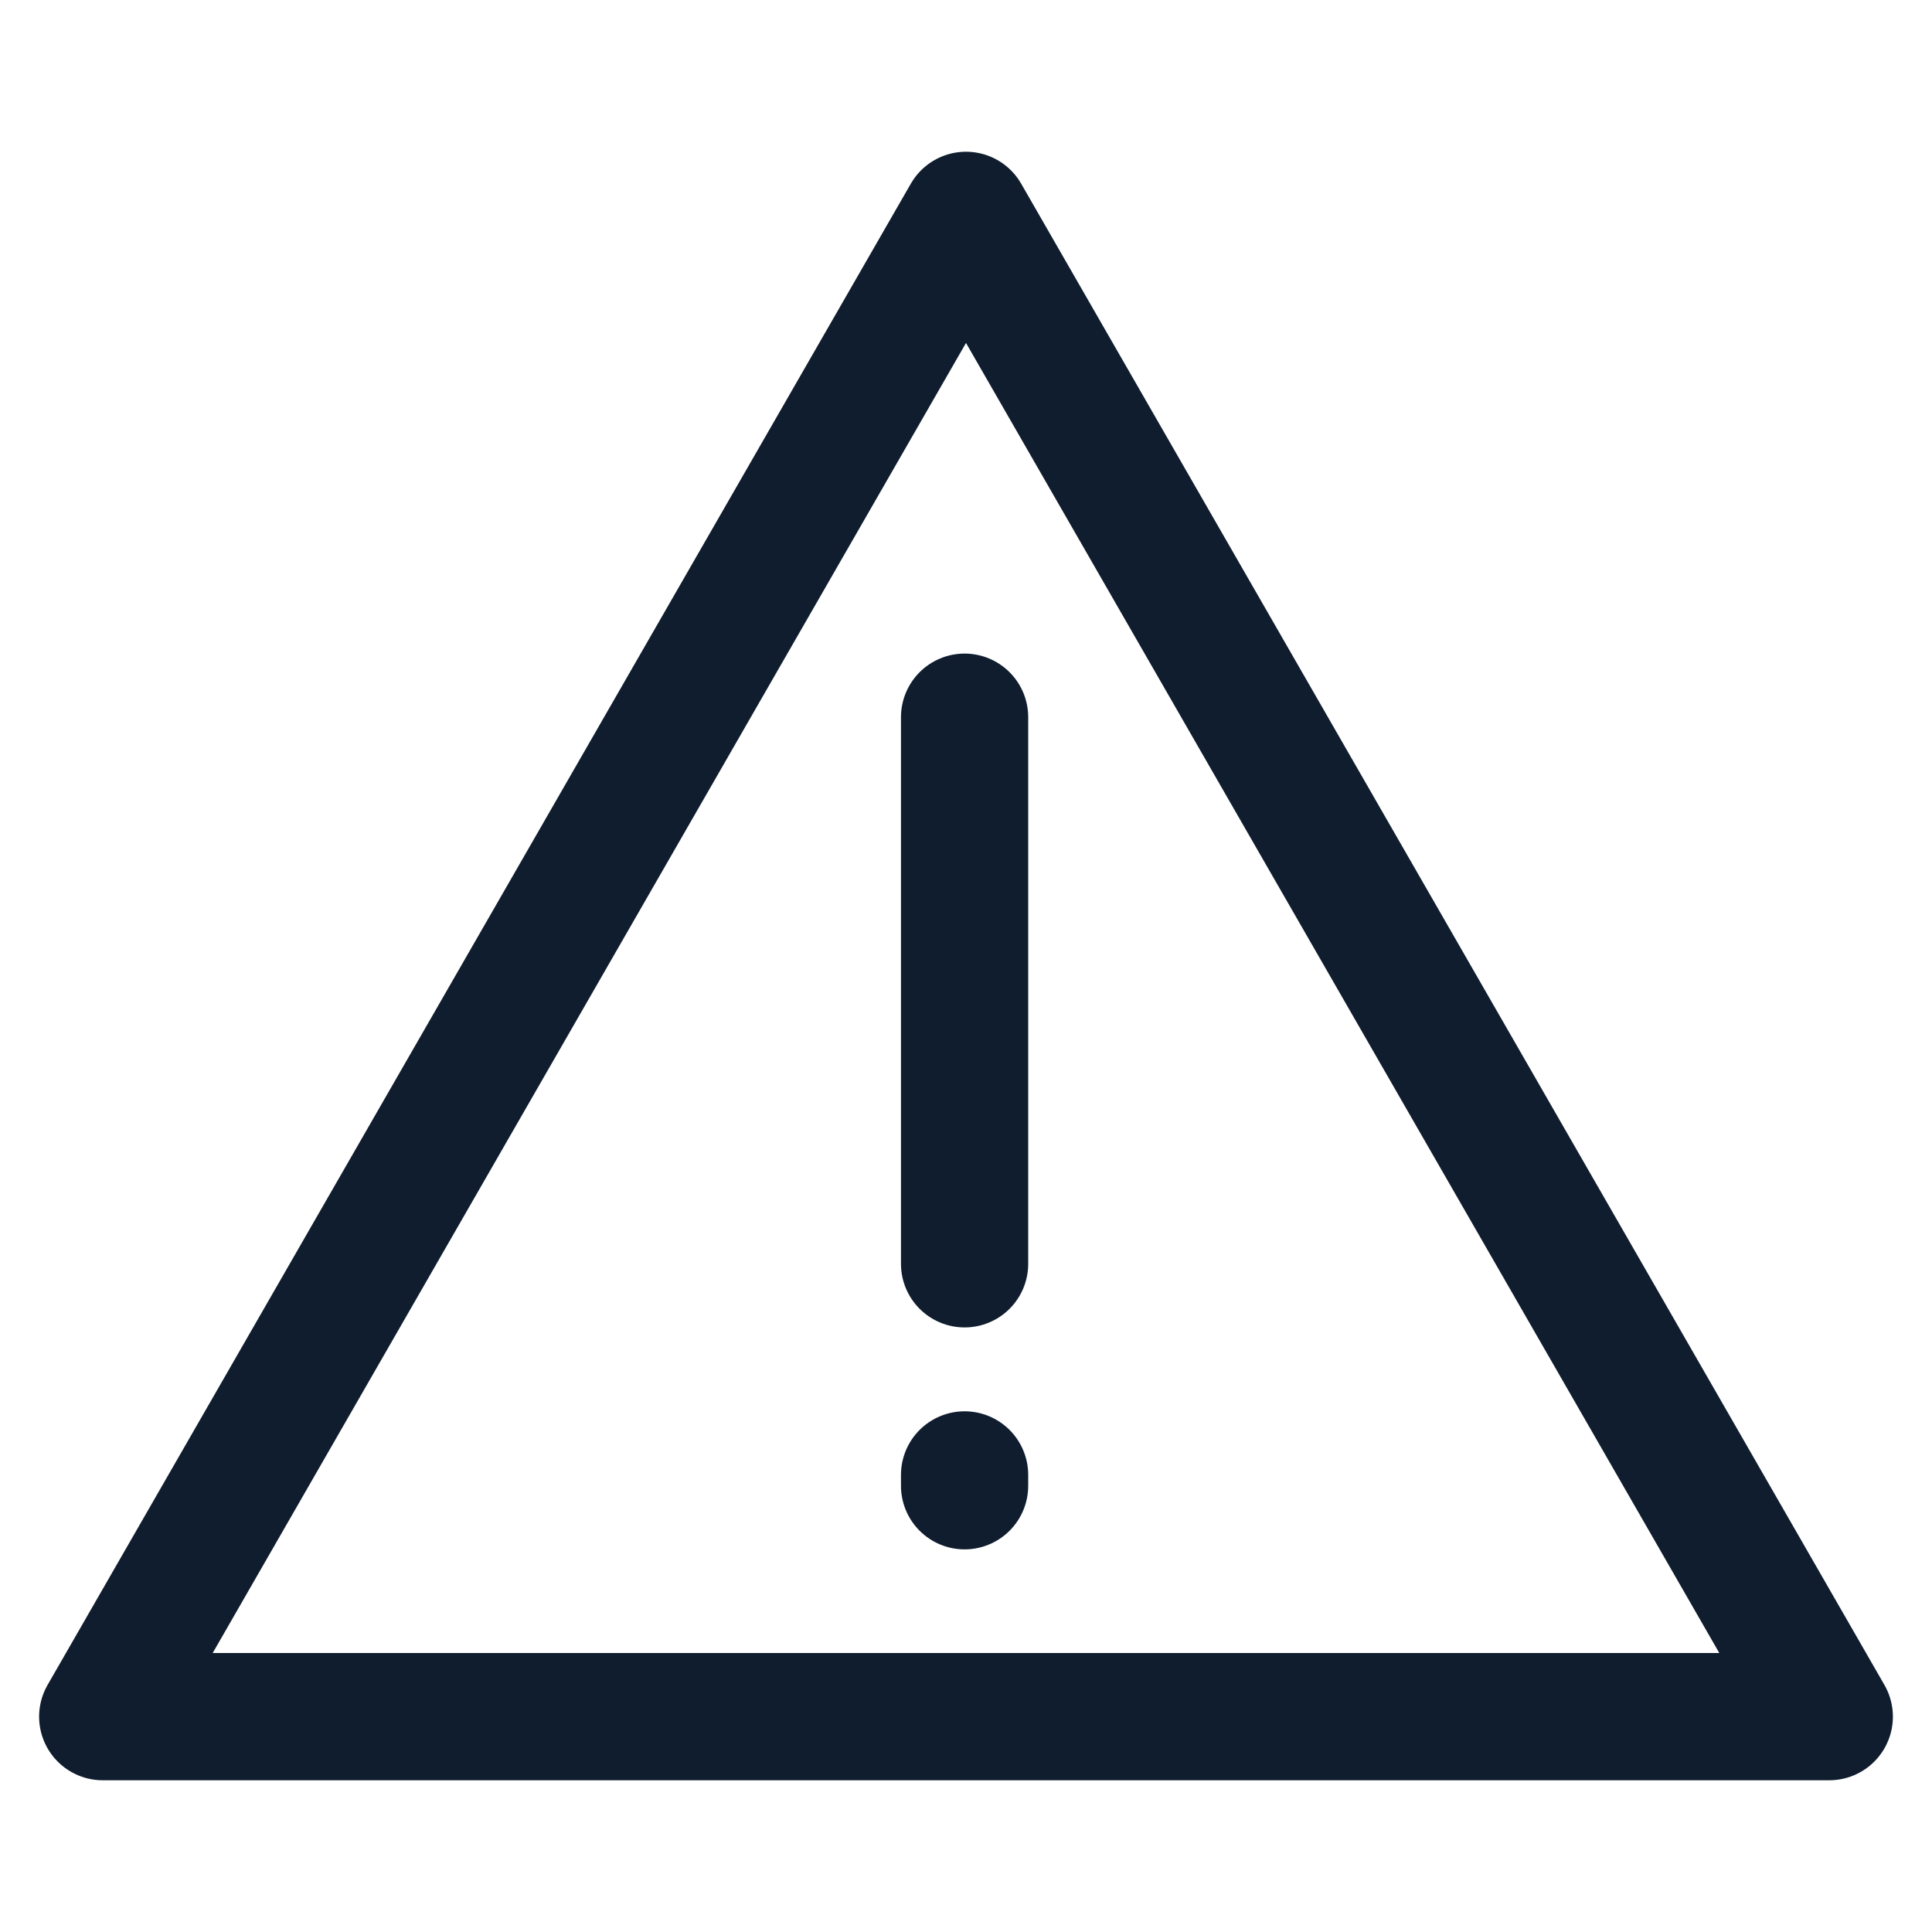 <svg xmlns="http://www.w3.org/2000/svg" id="Calque_1" version="1.1" viewBox="0 0 41 41"><defs><style> .st0 { fill: none; stroke: #0f1d2e; stroke-linecap: round; stroke-linejoin: round; stroke-width: 2.7px; } </style></defs><polygon class="st0" points="2.18 36.43 20.5 4.57 38.82 36.43 2.18 36.43"></polygon><line class="st0" x1="20.47" y1="15.22" x2="20.47" y2="26.82"></line><line class="st0" x1="20.47" y1="31.53" x2="20.47" y2="31.3"></line></svg>